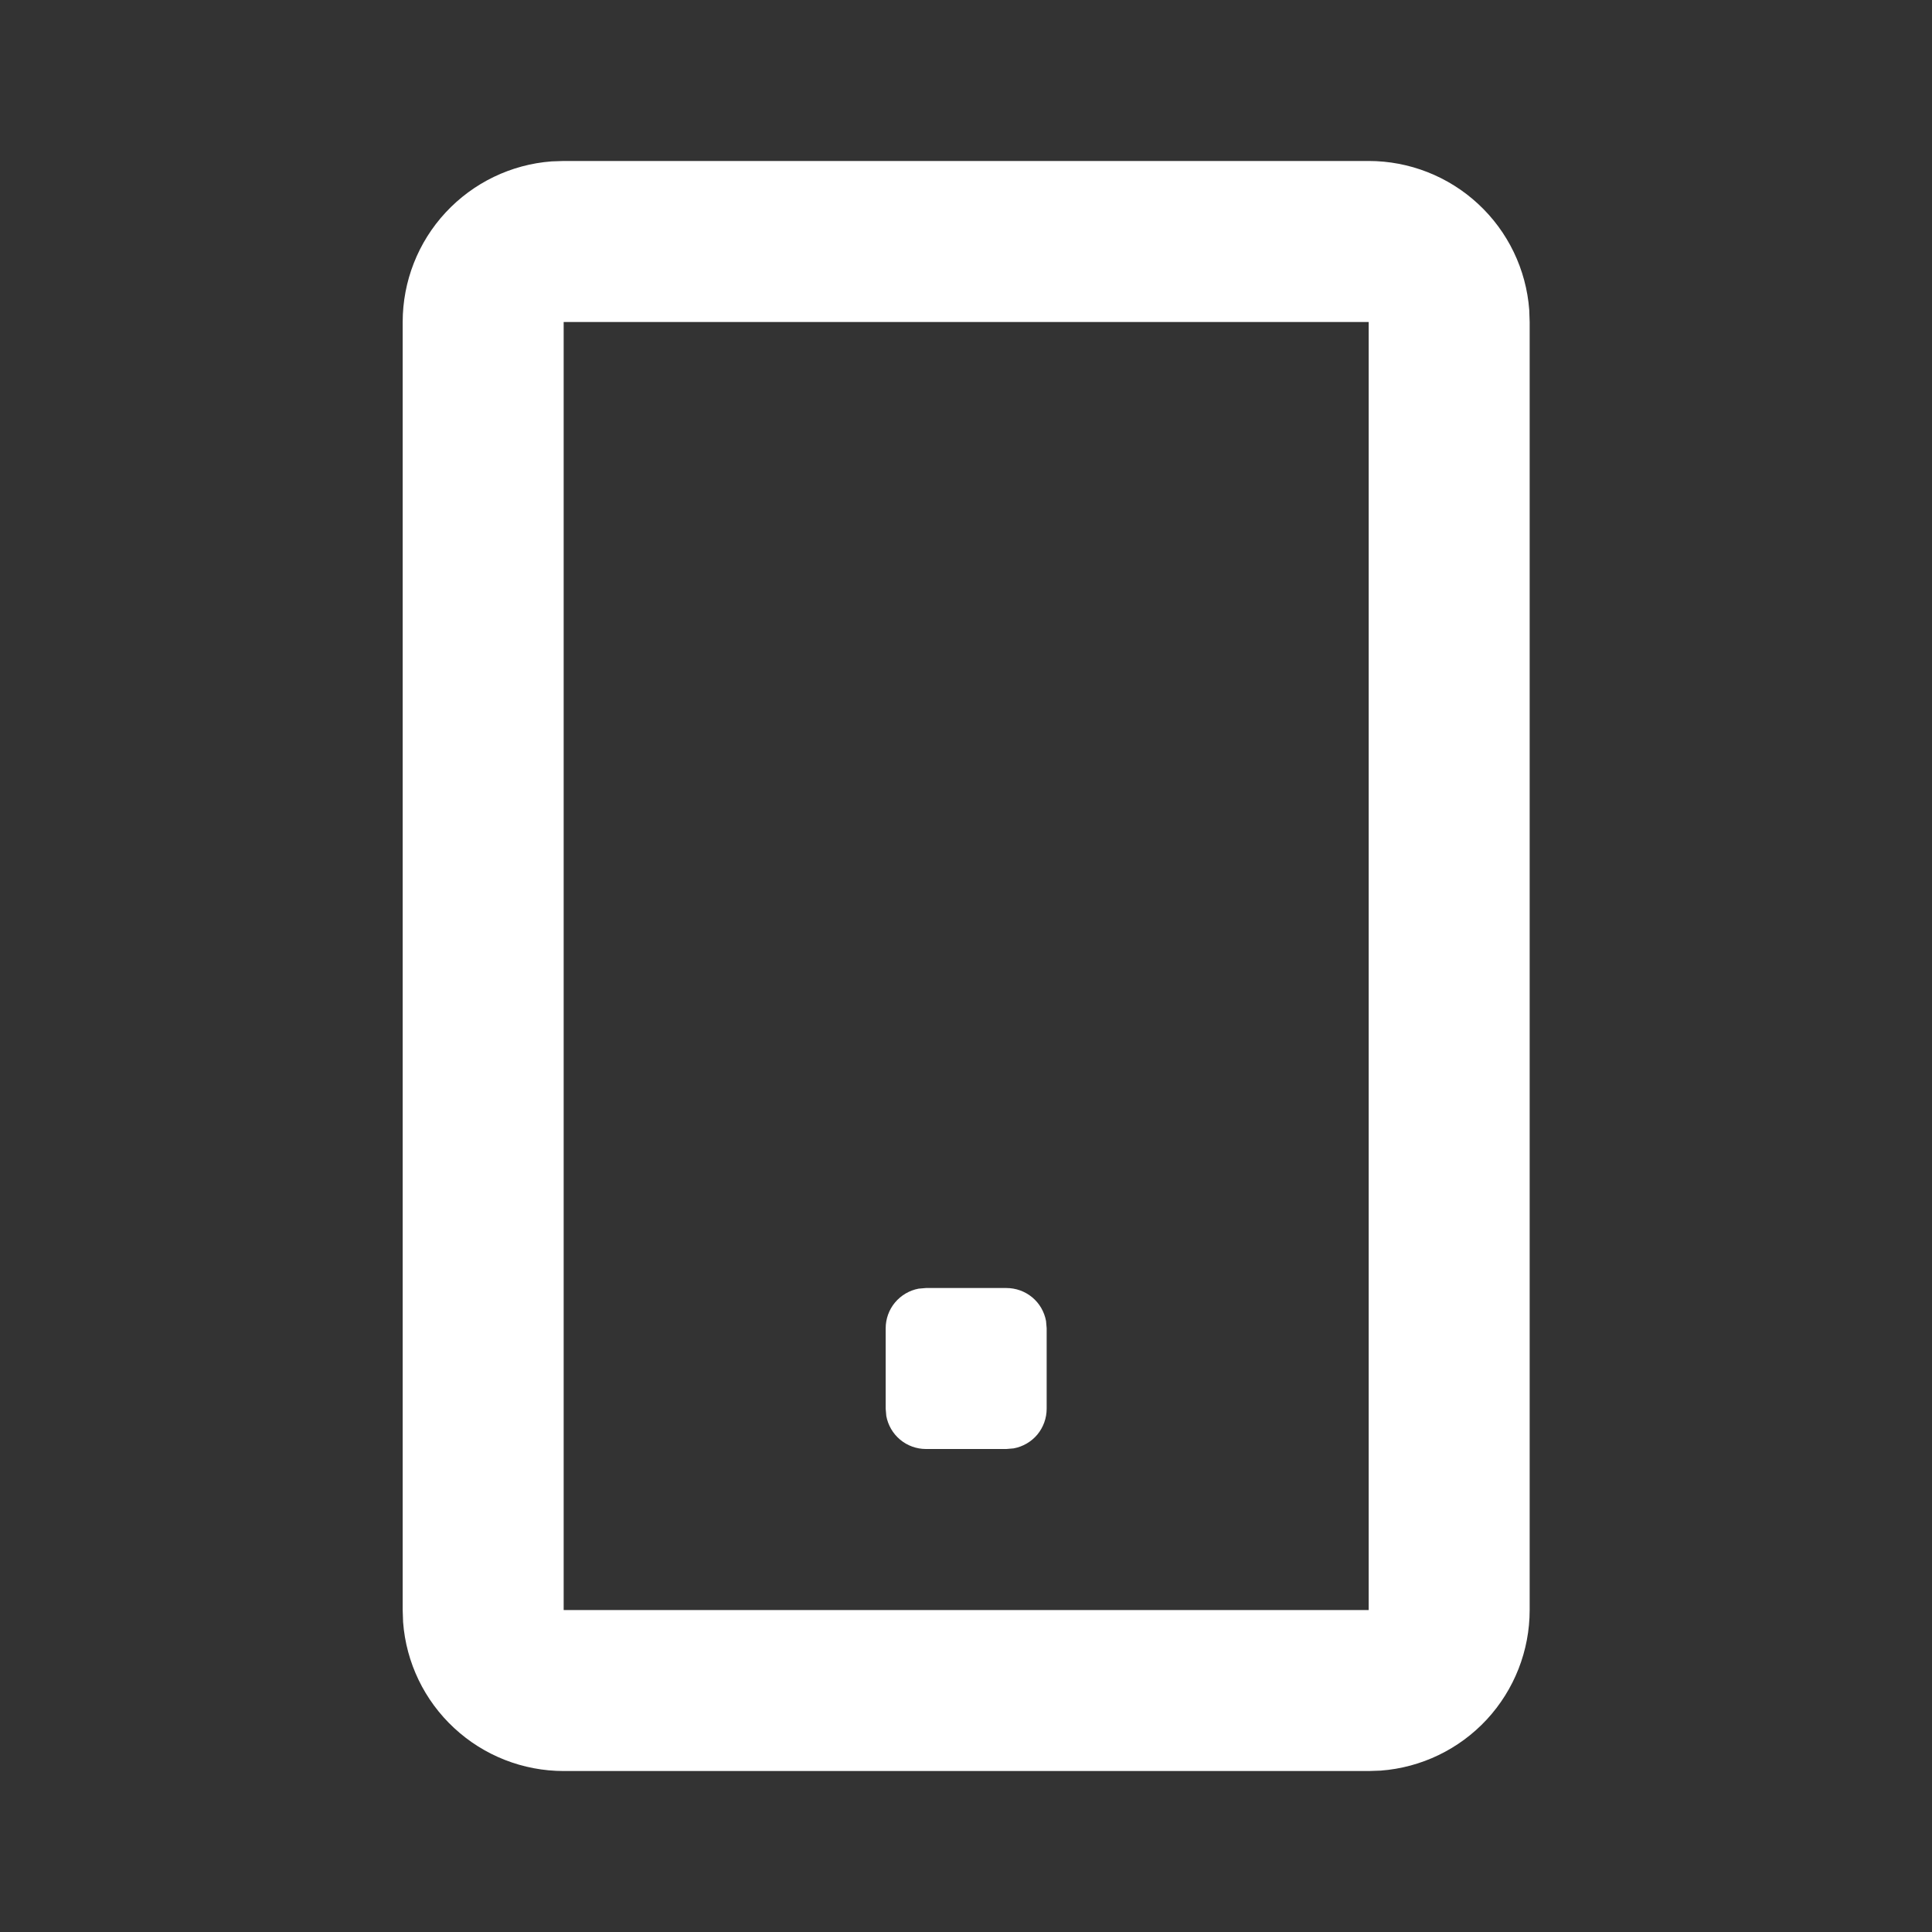 <svg xmlns="http://www.w3.org/2000/svg" width="28" height="28" viewBox="0 0 28 28" fill="none">
    <rect x="0" y="0" width="28" height="28" fill="#333333" stroke="none"/>
    <g clip-path="url(#clip0_29011_14680)">
        <path d="M19.836 2.333C20.425 2.333 20.992 2.556 21.423 2.956C21.855 3.356 22.119 3.905 22.163 4.492L22.169 4.667V23.334C22.169 23.922 21.947 24.489 21.547 24.921C21.147 25.352 20.598 25.617 20.011 25.661L19.836 25.667H8.169C7.581 25.667 7.014 25.445 6.582 25.044C6.15 24.644 5.886 24.096 5.842 23.509L5.836 23.334V4.667C5.836 4.078 6.058 3.511 6.458 3.08C6.859 2.648 7.407 2.383 7.994 2.339L8.169 2.333H19.836ZM19.836 4.667H8.169V23.334H19.836V4.667ZM14.586 18.667C14.723 18.667 14.855 18.715 14.96 18.802C15.065 18.889 15.135 19.011 15.16 19.145L15.169 19.25V20.417C15.169 20.553 15.121 20.686 15.034 20.791C14.947 20.895 14.825 20.966 14.691 20.991L14.586 21H13.419C13.283 21 13.15 20.952 13.046 20.865C12.941 20.778 12.87 20.656 12.845 20.522L12.836 20.417V19.25C12.836 19.114 12.884 18.981 12.971 18.877C13.059 18.772 13.18 18.701 13.314 18.676L13.419 18.667H14.586Z" fill="white"/>
    </g>
    <defs>
        <clipPath id="clip0_29011_14680">
            <rect width="28" height="28" fill="white"/>
        </clipPath>
    </defs>
</svg>